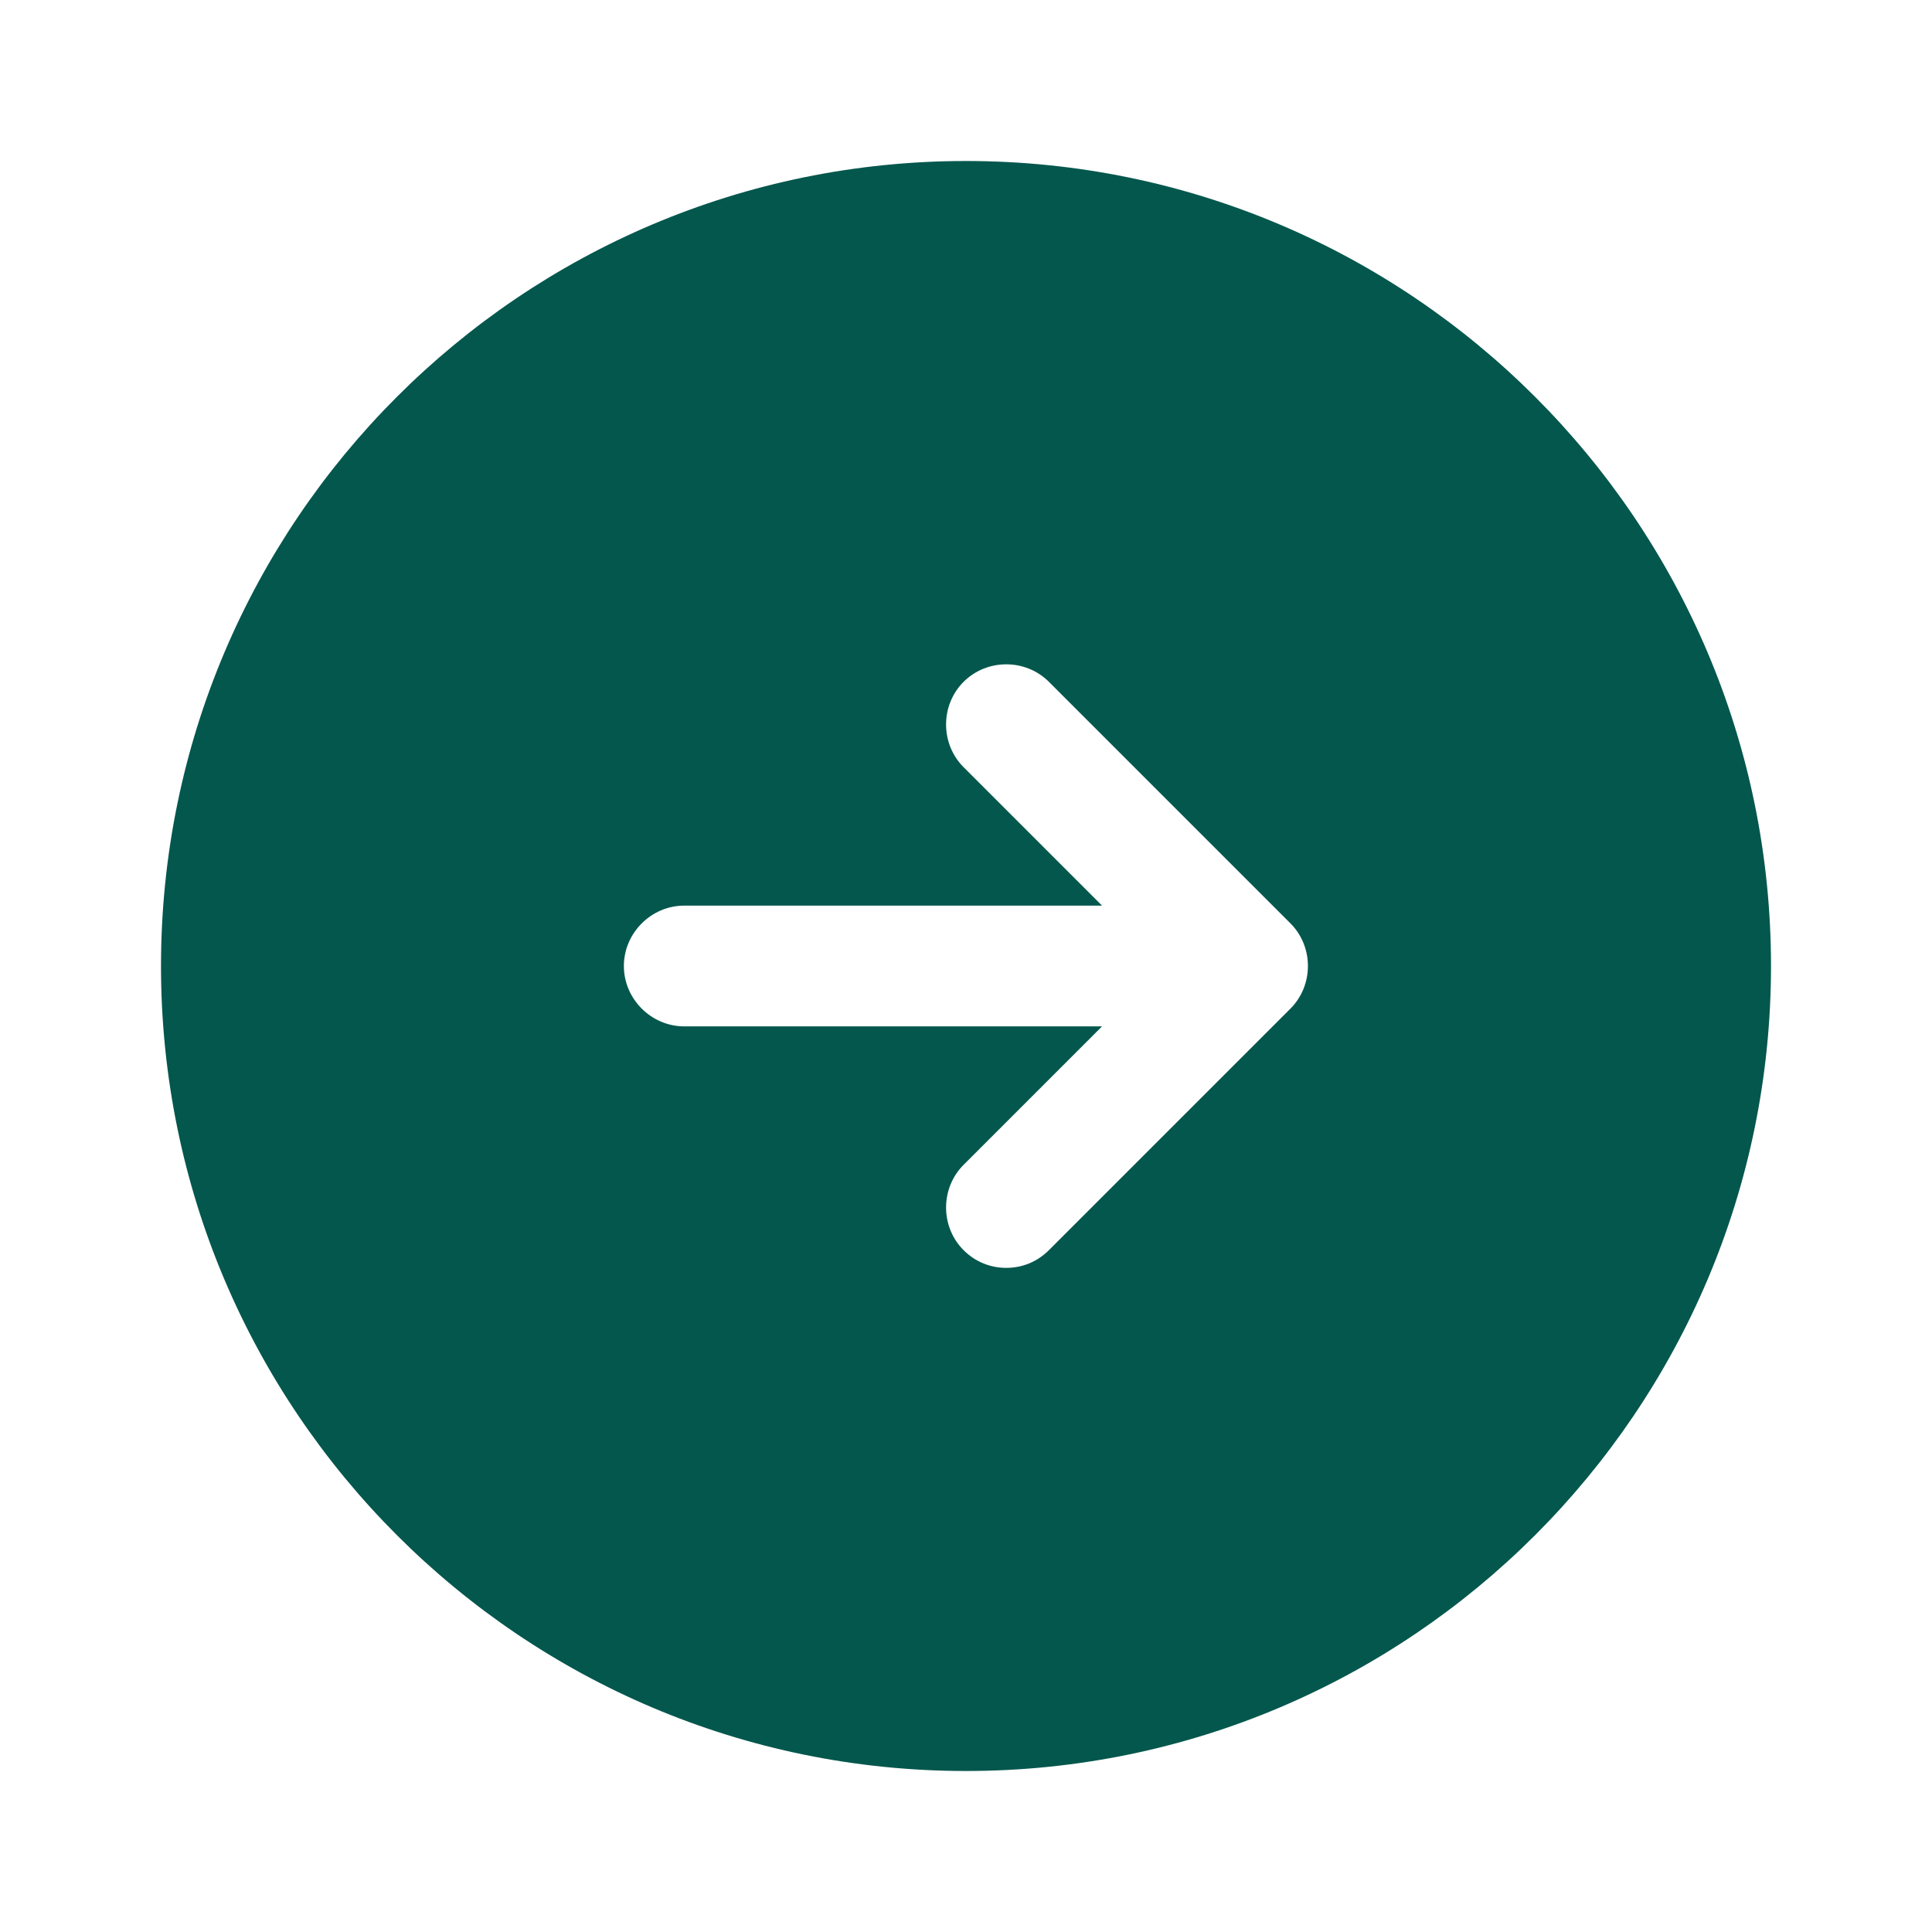 <svg width="48" height="48" viewBox="0 0 48 48" fill="none" xmlns="http://www.w3.org/2000/svg"><path d="M24 4c11.04 0 20 8.96 20 20s-8.96 20-20 20S4 35.04 4 24 12.96 4 24 4zm-7 21.5h10.38l-3.44 3.44c-.58.58-.58 1.54 0 2.12.3.3.68.44 1.06.44s.76-.14 1.06-.44l6-6c.58-.58.58-1.54 0-2.12l-6-6c-.58-.58-1.54-.58-2.12 0-.58.58-.58 1.54 0 2.12l3.44 3.44H17c-.82 0-1.5.68-1.5 1.5s.68 1.5 1.5 1.5z" fill="#04574D"/></svg>